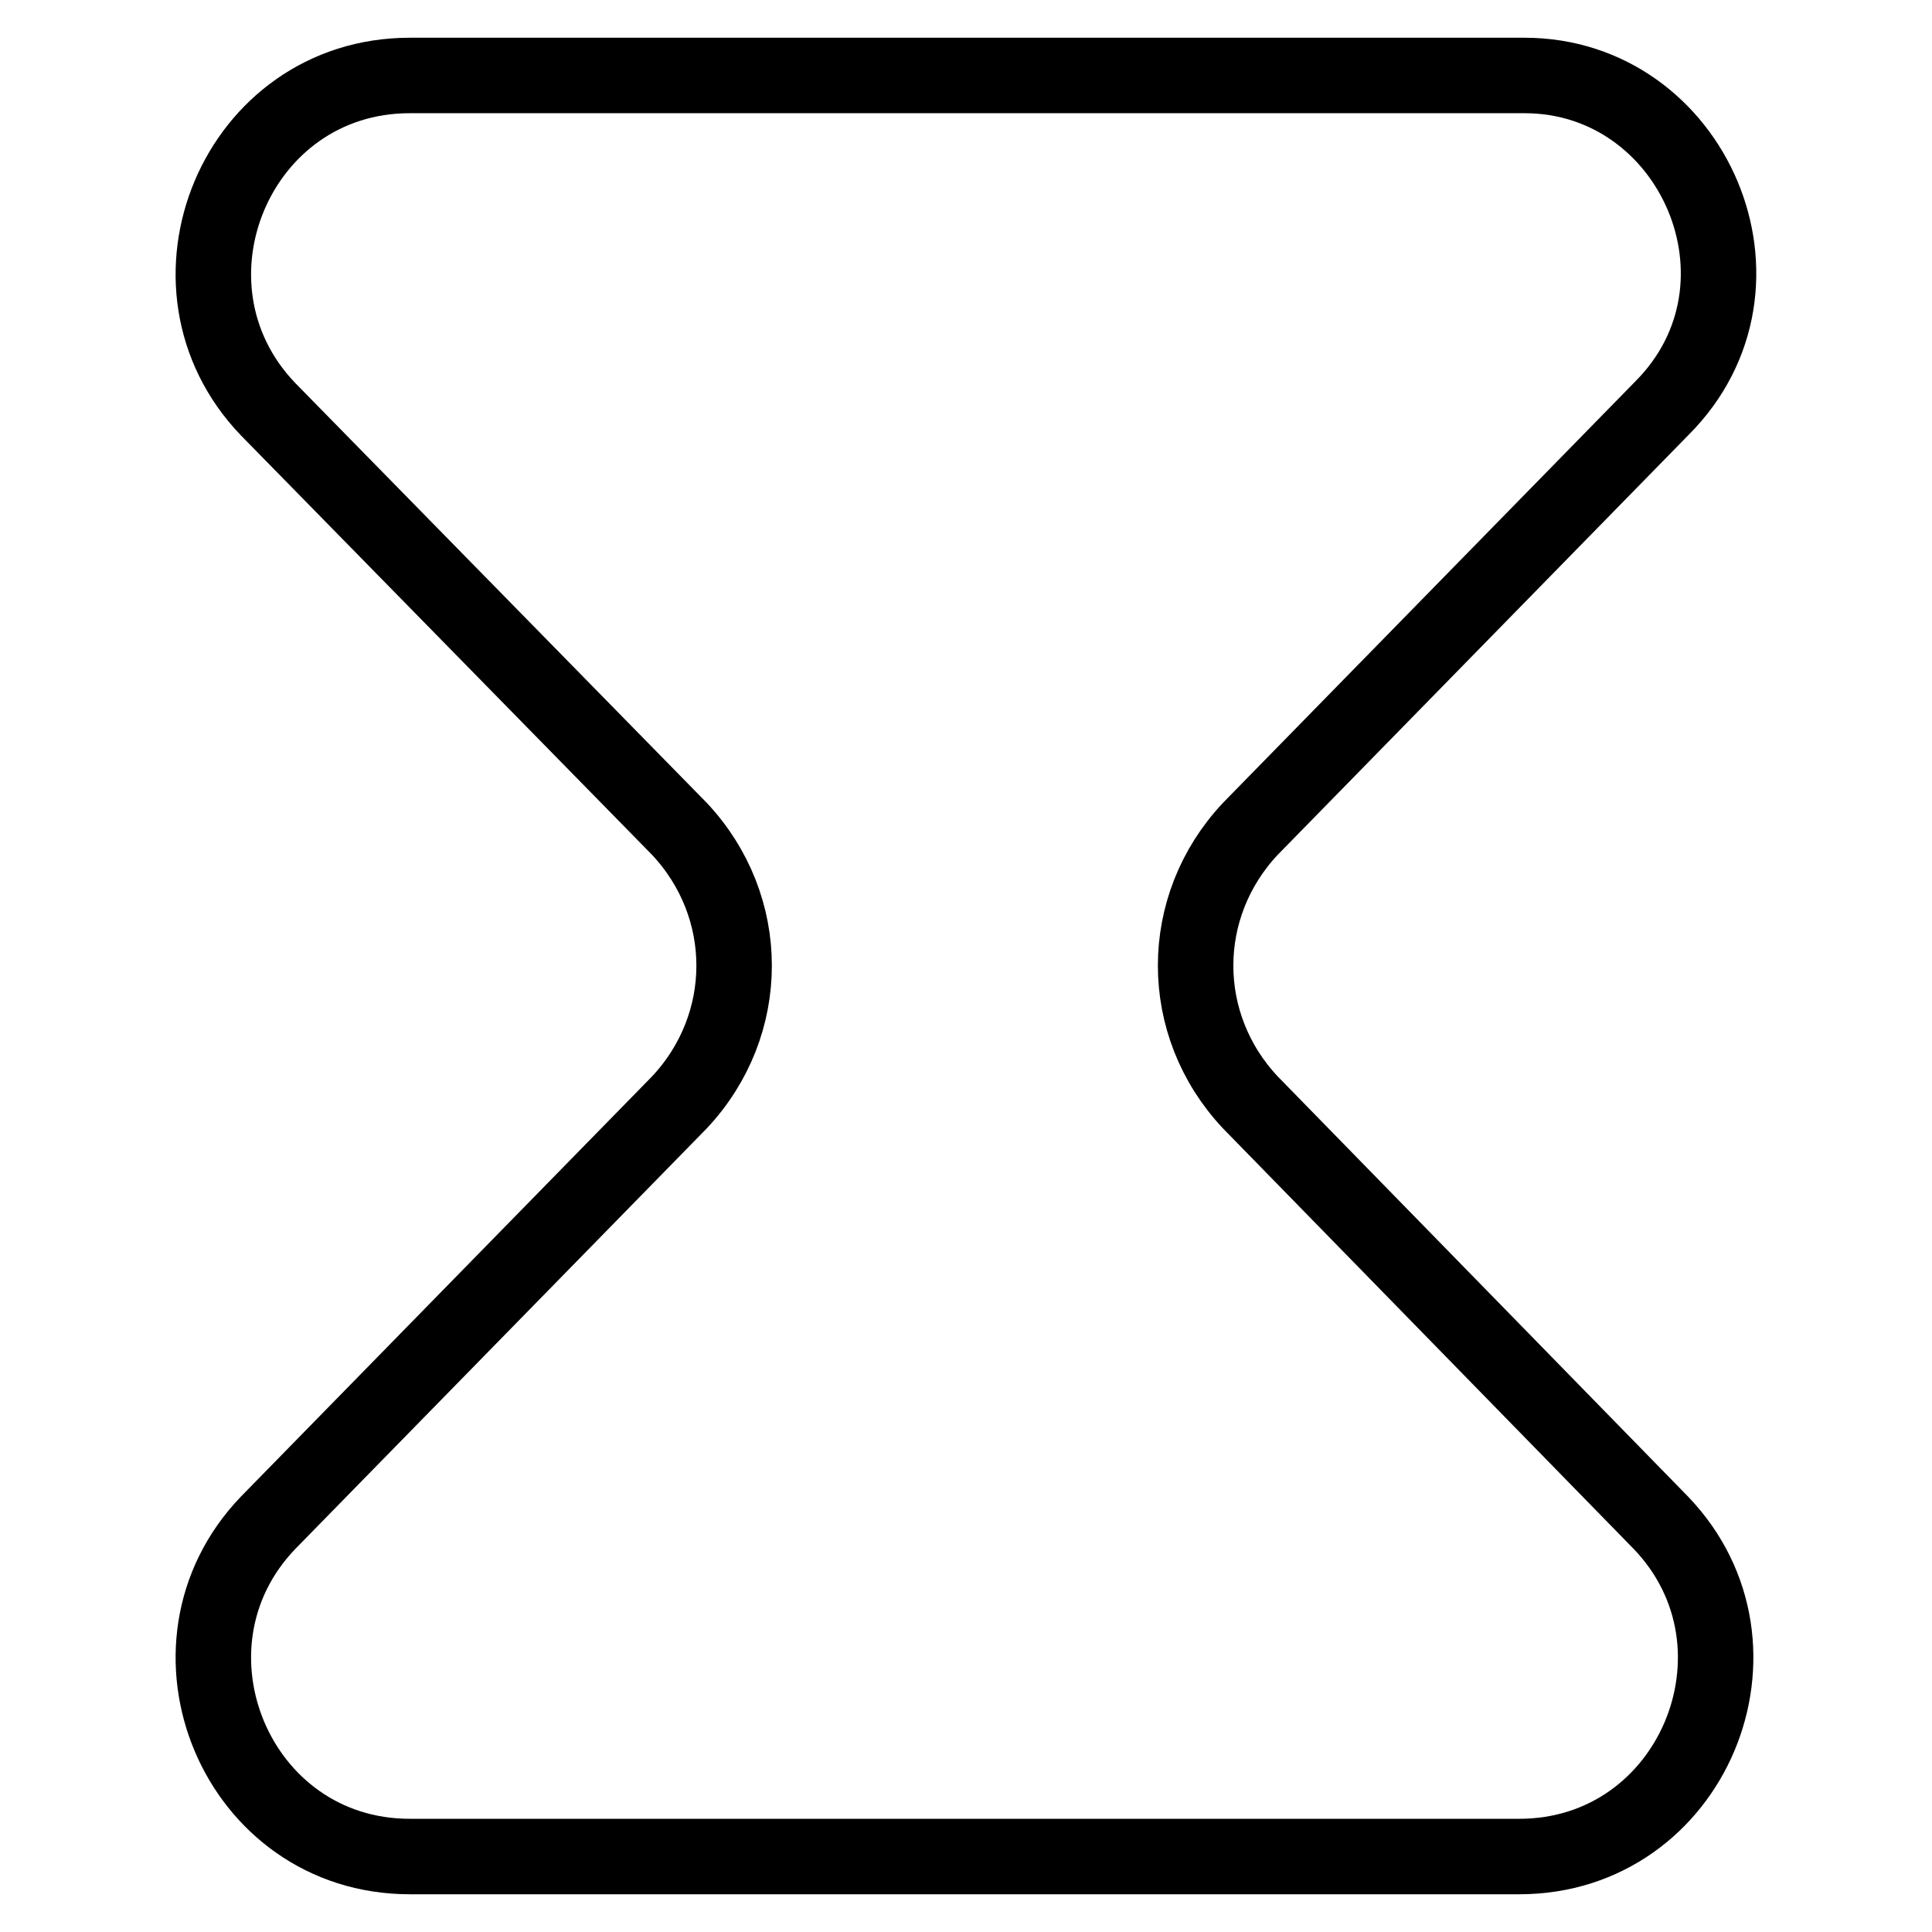 <?xml version="1.0" encoding="utf-8"?>
<!-- Svg Vector Icons : http://www.onlinewebfonts.com/icon -->
<!DOCTYPE svg PUBLIC "-//W3C//DTD SVG 1.1//EN" "http://www.w3.org/Graphics/SVG/1.1/DTD/svg11.dtd">
<svg version="1.1" xmlns="http://www.w3.org/2000/svg" xmlns:xlink="http://www.w3.org/1999/xlink" x="0px" y="0px" viewBox="0 0 256 256" enable-background="new 0 0 256 256" xml:space="preserve">
<g><g><path stroke-width="10" fill-opacity="0" stroke="#000000"  d="M202,10H54.3c-23,0-34.5,27.8-18.8,44.2L90,109.8c9.7,10.3,9.7,26,0,36.3l-54.5,55.7C19.8,218.2,31.3,246,54.3,246h147c23,0,34.5-27.8,18.8-44.2l-54.4-55.7c-9.7-10.3-9.7-26,0-36.3l54.5-55.7C236.5,37.8,224.4,10,202,10z"/></g></g>
</svg>